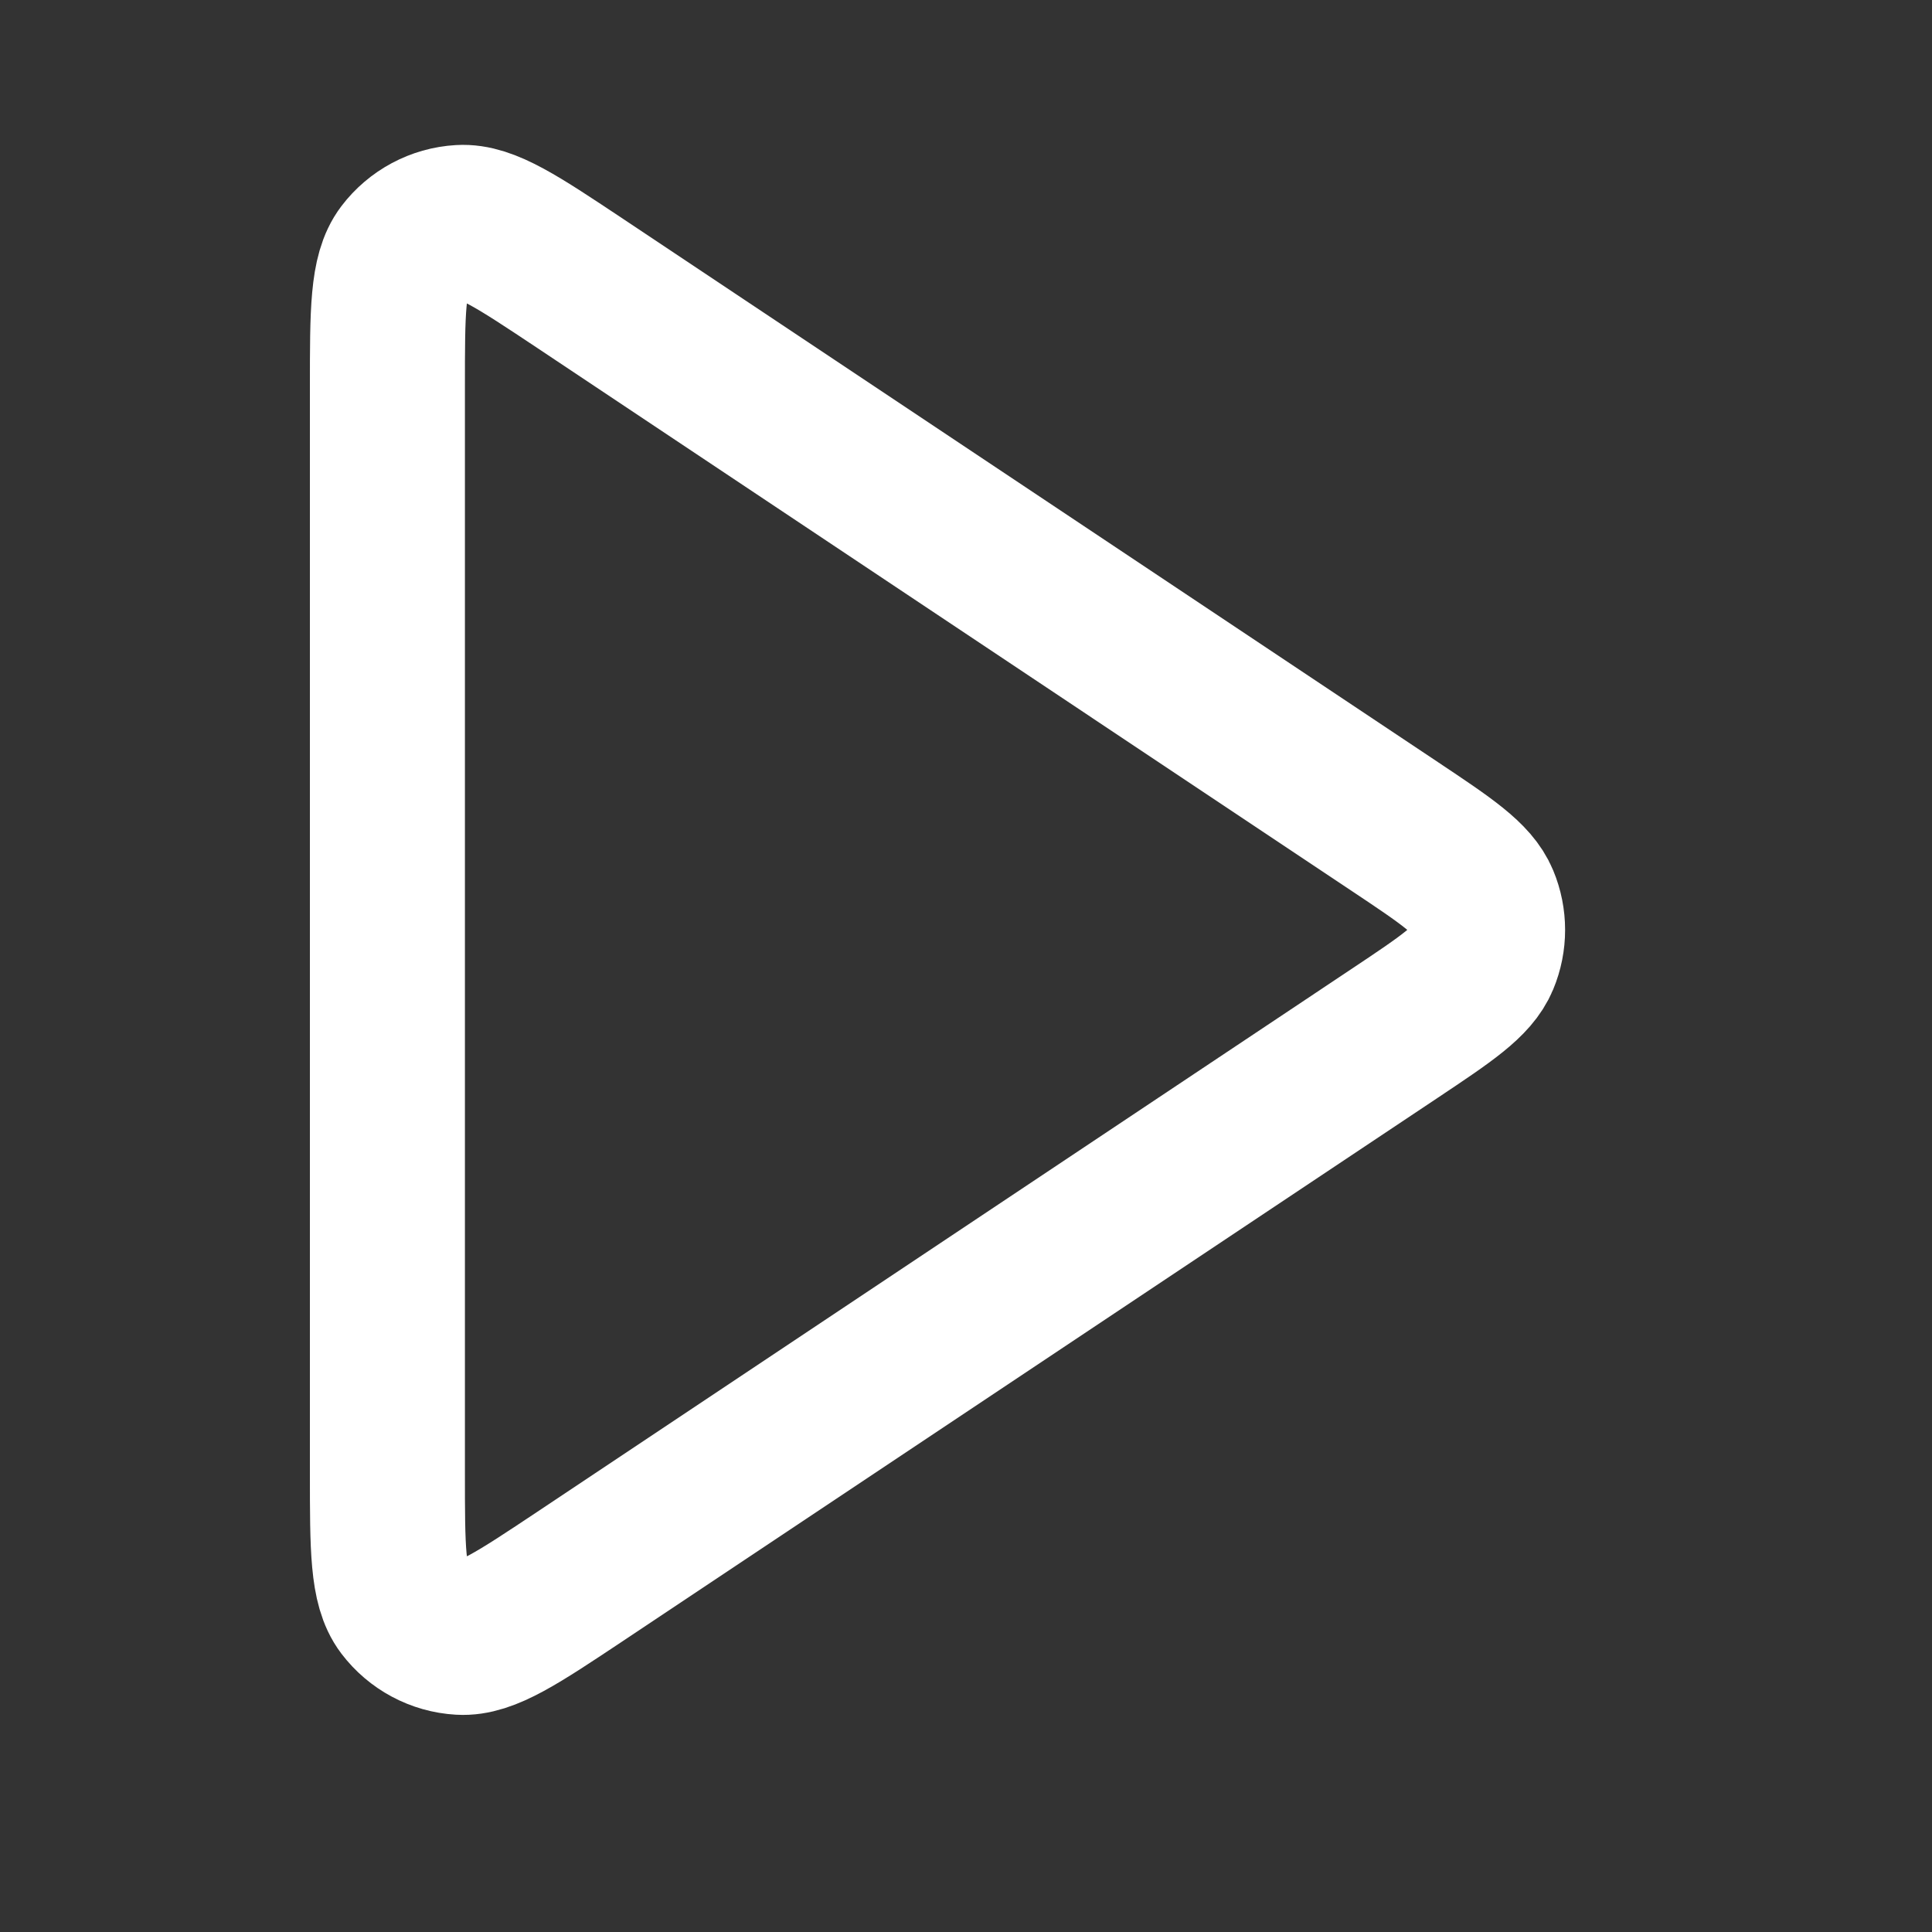 <svg xmlns="http://www.w3.org/2000/svg" width="21" height="21" viewBox="0 0 21 21" fill="none"><rect x="0" y="0" width="21" height="21" fill="#333333" stroke="none"/><path d="M4.211 4.203C4.211 3.385 4.211 2.976 4.382 2.75C4.531 2.554 4.758 2.432 5.004 2.418C5.286 2.401 5.626 2.628 6.307 3.081L15.164 8.986C15.726 9.361 16.007 9.549 16.105 9.785C16.191 9.991 16.191 10.224 16.105 10.43C16.007 10.666 15.726 10.854 15.164 11.229L6.307 17.134C5.626 17.587 5.286 17.814 5.004 17.797C4.758 17.783 4.531 17.661 4.382 17.465C4.211 17.239 4.211 16.83 4.211 16.012V4.203Z" stroke="white" stroke-width="1.685" stroke-linecap="round" stroke-linejoin="round"></path></svg>